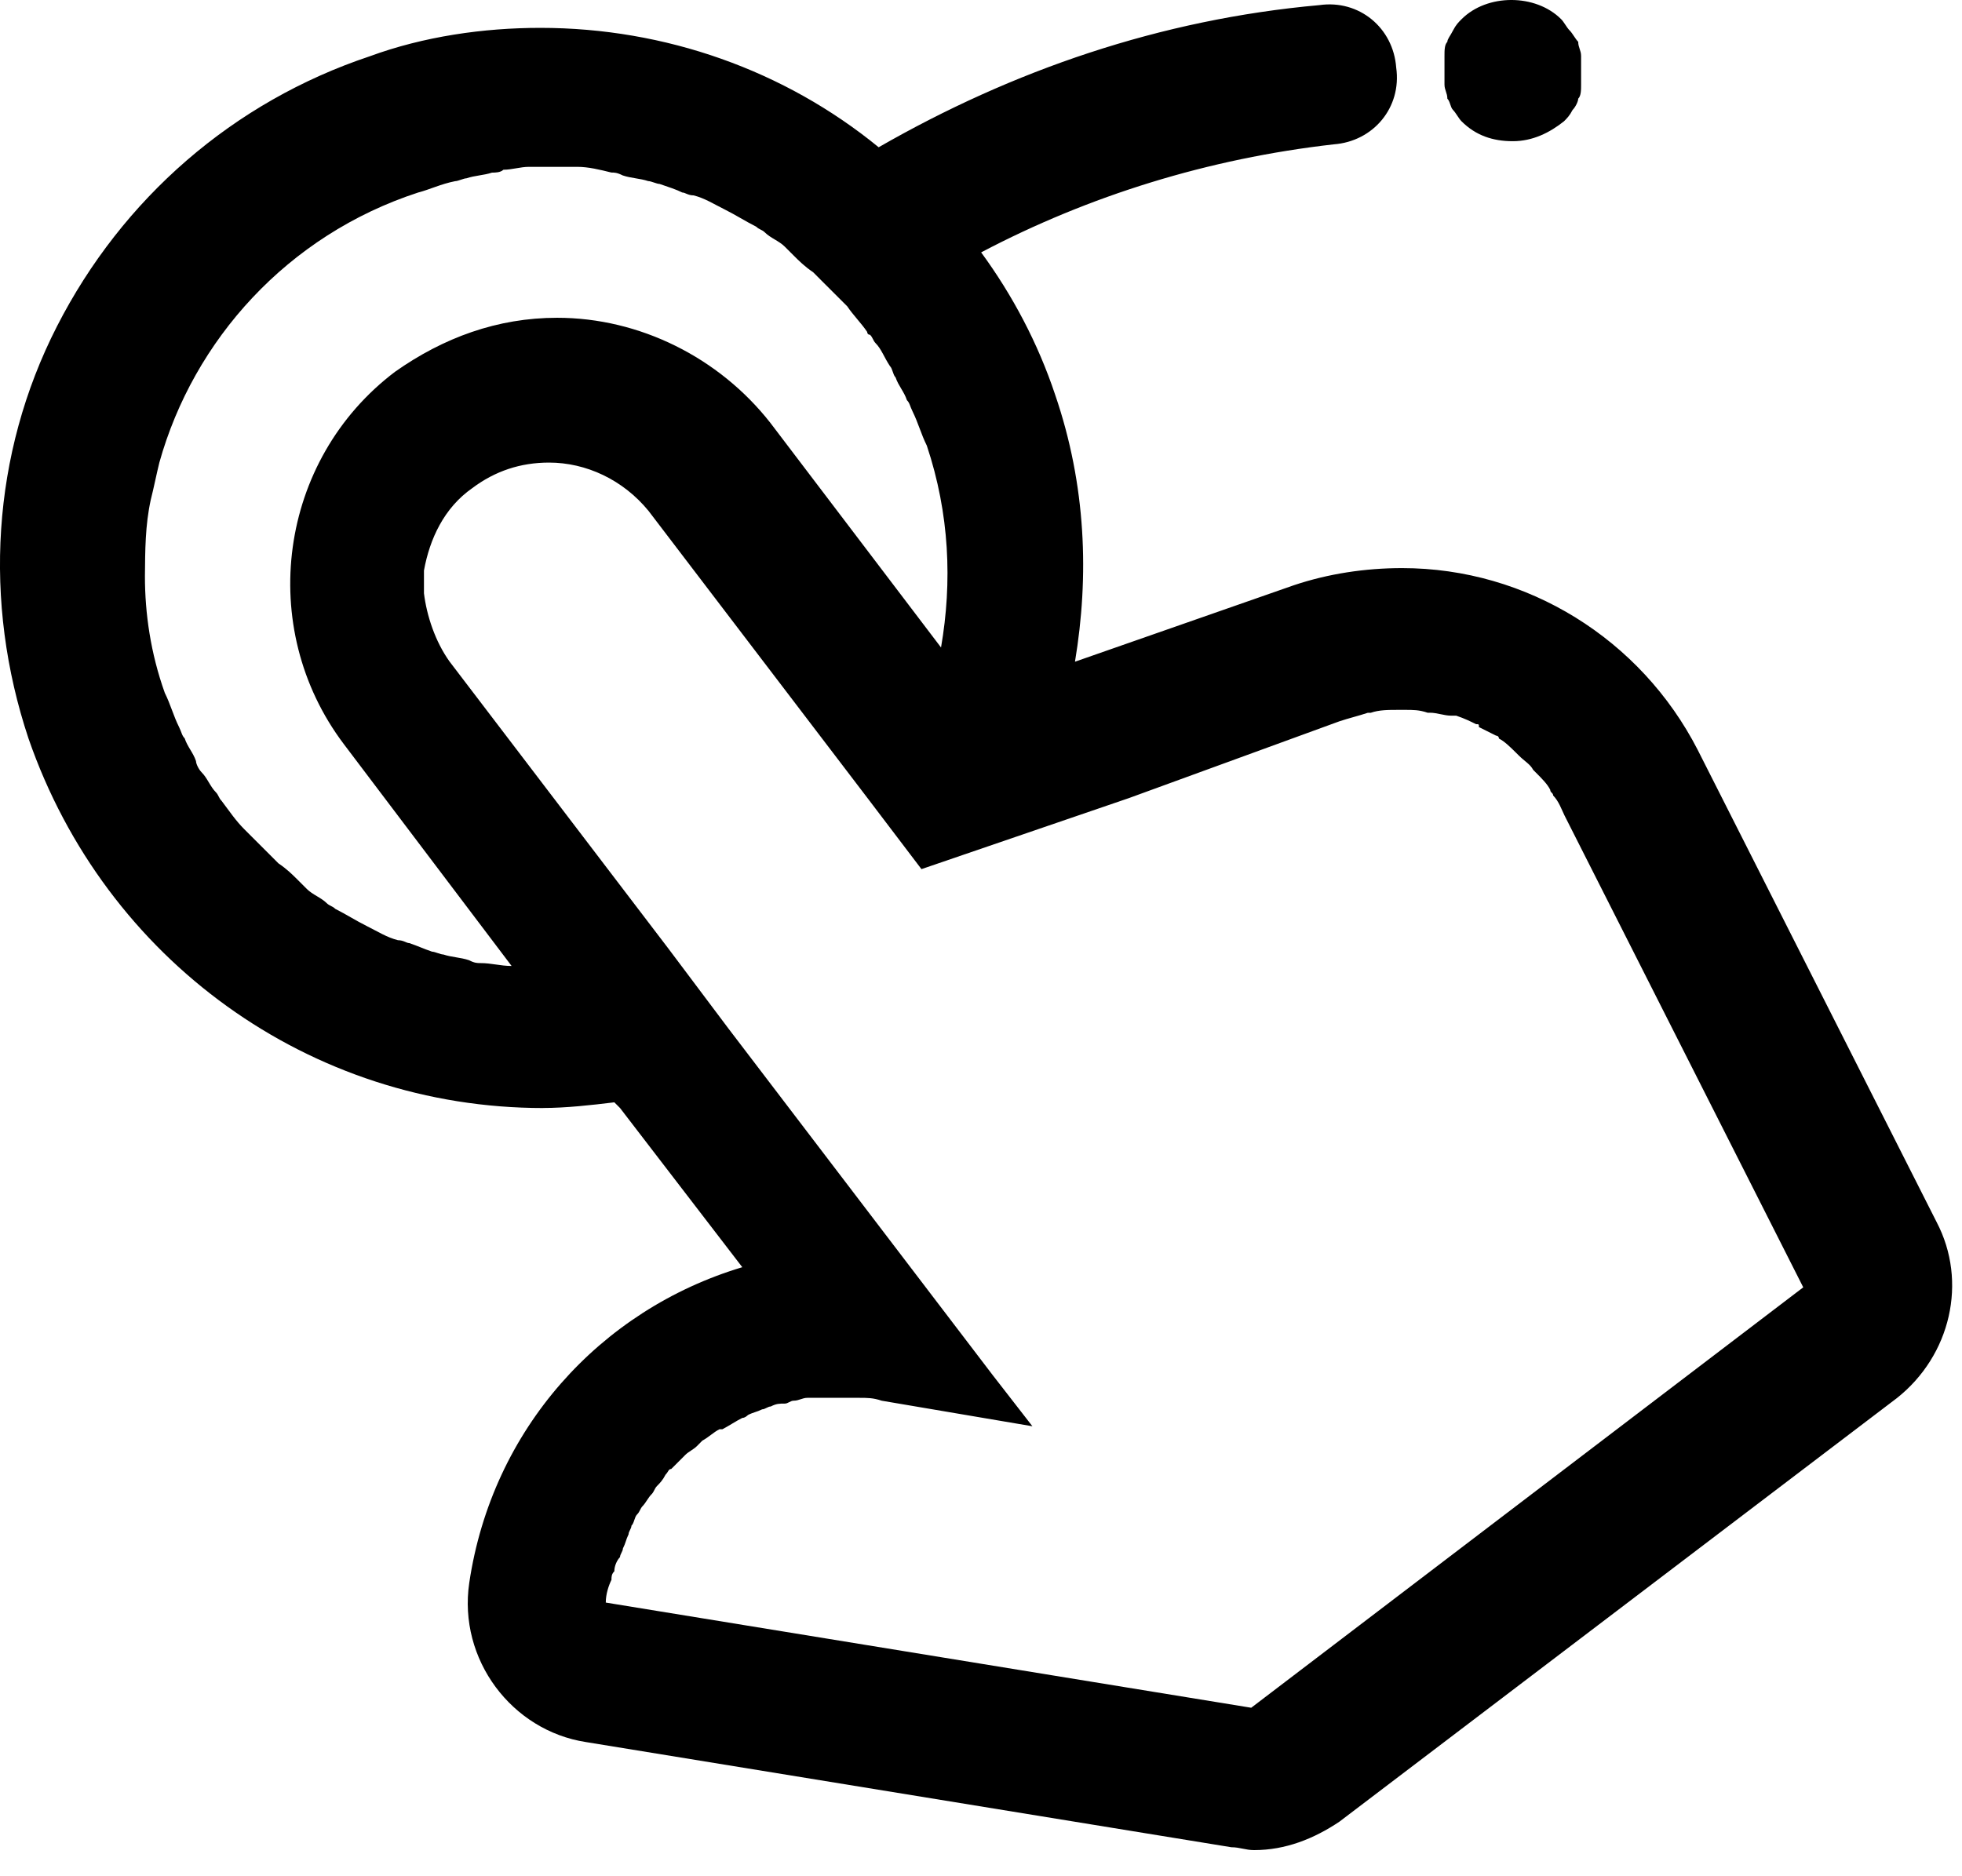<svg width="69" height="66" viewBox="0 0 69 66" xmlns="http://www.w3.org/2000/svg">
    <g fill="#000" fill-rule="nonzero">
        <path d="M19.105 38.975c.8 0 1.7-.101 2.5-.199l.2.2 4.3 5.6c-5 1.5-8.8 5.7-9.602 11.103-.398 2.7 1.5 5.2 4.102 5.601l22.699 3.7c.3 0 .5.101.8.101 1.102 0 2.102-.398 3-1l19.603-14.898c1.898-1.5 2.5-4.101 1.398-6.199l-8.398-16.602c-2-3.898-6-6.398-10.398-6.398-1.301 0-2.602.199-3.801.601l-7.703 2.692c.5-3 .398-6.2-.7-9.399-.6-1.8-1.5-3.5-2.6-5 3.8-2 8-3.3 12.397-3.8 1.399-.102 2.399-1.301 2.2-2.7C49 .98 47.8-.02 46.401.18c-5.601.5-10.8 2.3-15.5 5-3.3-2.7-7.5-4.2-11.898-4.2-2 0-4.101.302-6 1-4.8 1.602-8.7 5-11 9.5-2.3 4.5-2.601 9.7-1 14.5 2.7 7.798 9.902 12.997 18.102 12.997h-.001zm28-13.602c.3-.101.7-.199 1-.3h.102c.3-.102.601-.102 1-.102h.203c.3 0 .5 0 .8.101h.102c.2 0 .5.102.7.102h.198c.301.102.5.2.7.3.101 0 .101 0 .101.102.2.102.399.2.602.301 0 0 .101 0 .101.102.2.101.399.3.602.5l.102.101c.199.2.398.301.5.5l.101.102c.2.2.399.398.5.601 0 .102.102.102.102.2.199.199.3.5.398.699l8.398 16.602-19.414 14.789-22.699-3.7c0-.3.102-.6.2-.8 0-.102 0-.2.101-.3 0-.2.102-.4.2-.5 0-.102.101-.2.101-.302.102-.199.102-.3.2-.5 0-.101.1-.199.1-.3.102-.102.102-.301.2-.399.102-.101.102-.2.2-.3.1-.102.198-.301.3-.4.102-.1.102-.198.2-.3.1-.101.198-.2.3-.398.102-.102.102-.2.2-.2l.3-.3.2-.2c.1-.101.3-.199.398-.3l.199-.2c.2-.101.398-.3.601-.398h.102c.2-.102.5-.3.7-.398.1 0 .198-.102.198-.102.2-.102.301-.102.5-.2.102 0 .2-.1.301-.1.2-.102.301-.102.5-.102.102 0 .2-.102.301-.102.2 0 .3-.101.5-.101H30.207c.3 0 .5 0 .8.101l5.301.899-1.398-1.801-9.3-12.2-2.102-2.8-7.7-10.102c-.5-.7-.8-1.602-.898-2.398v-.801c.2-1.102.7-2.2 1.7-2.899.8-.601 1.698-.898 2.698-.898 1.301 0 2.602.601 3.5 1.7l7.7 10.101 1.898 2.5 7.3-2.5 7.399-2.7zm-41.801-7.8c.102-.399.2-.899.3-1.301 1.2-4.301 4.5-8 9.102-9.5.399-.102.801-.301 1.301-.399.102 0 .301-.101.399-.101.3-.102.601-.102.898-.2.102 0 .3 0 .399-.101.3 0 .601-.102.898-.102H20.3c.399 0 .801.102 1.2.2.1 0 .199 0 .398.101.3.102.601.102.898.2.102 0 .301.1.399.1.3.102.601.2.8.302.102 0 .2.101.399.101.398.102.7.301 1.102.5.398.2.699.399 1.101.602.102.101.2.101.3.199.2.2.5.3.7.5l.3.3c.2.2.4.4.7.602l.3.301c.302.3.602.602.9.899.199.3.5.601.699.898 0 0 0 .102.101.102.102.101.102.199.2.3.199.2.3.5.5.801.1.102.1.3.199.399.101.3.3.5.398.8.102.102.102.2.2.399.198.398.3.8.5 1.199.8 2.398.898 4.8.5 7.102l-6-7.899c-1.802-2.3-4.602-3.699-7.5-3.699-2.102 0-4 .7-5.7 1.898-4.102 3.102-4.898 9-1.8 13.102l5.898 7.801c-.399 0-.7-.101-1.102-.101-.102 0-.2 0-.398-.102-.301-.101-.602-.101-.899-.2-.101 0-.3-.1-.398-.1-.301-.102-.5-.2-.801-.301-.102 0-.2-.102-.399-.102-.398-.102-.699-.3-1.101-.5-.399-.2-.7-.398-1.102-.602-.101-.101-.199-.101-.3-.199-.2-.199-.5-.3-.7-.5l-.3-.3c-.2-.2-.399-.4-.7-.602l-.3-.301-.899-.898c-.3-.301-.5-.602-.8-1-.102-.102-.102-.2-.2-.301-.2-.2-.3-.5-.5-.7-.101-.101-.2-.3-.2-.398-.1-.3-.3-.5-.398-.8-.101-.102-.101-.2-.199-.4-.199-.397-.3-.8-.5-1.198-.5-1.399-.699-2.801-.699-4.102.008-.898.008-1.797.207-2.699zM55.202 1.072c-.102-.101-.2-.3-.3-.398-.9-.899-2.602-.899-3.5 0-.102.101-.2.199-.302.398-.101.2-.199.301-.199.399-.101.101-.101.3-.101.5v1c0 .199.101.3.101.5.102.101.102.3.2.398.101.102.199.3.3.399.5.5 1.102.699 1.801.699.7 0 1.3-.301 1.8-.7.102-.101.2-.199.302-.398.101-.101.199-.3.199-.398.101-.102.101-.301.101-.5v-1c0-.2-.101-.301-.101-.5-.098-.098-.2-.297-.3-.399h-.001z"/>
    </g>
</svg>

